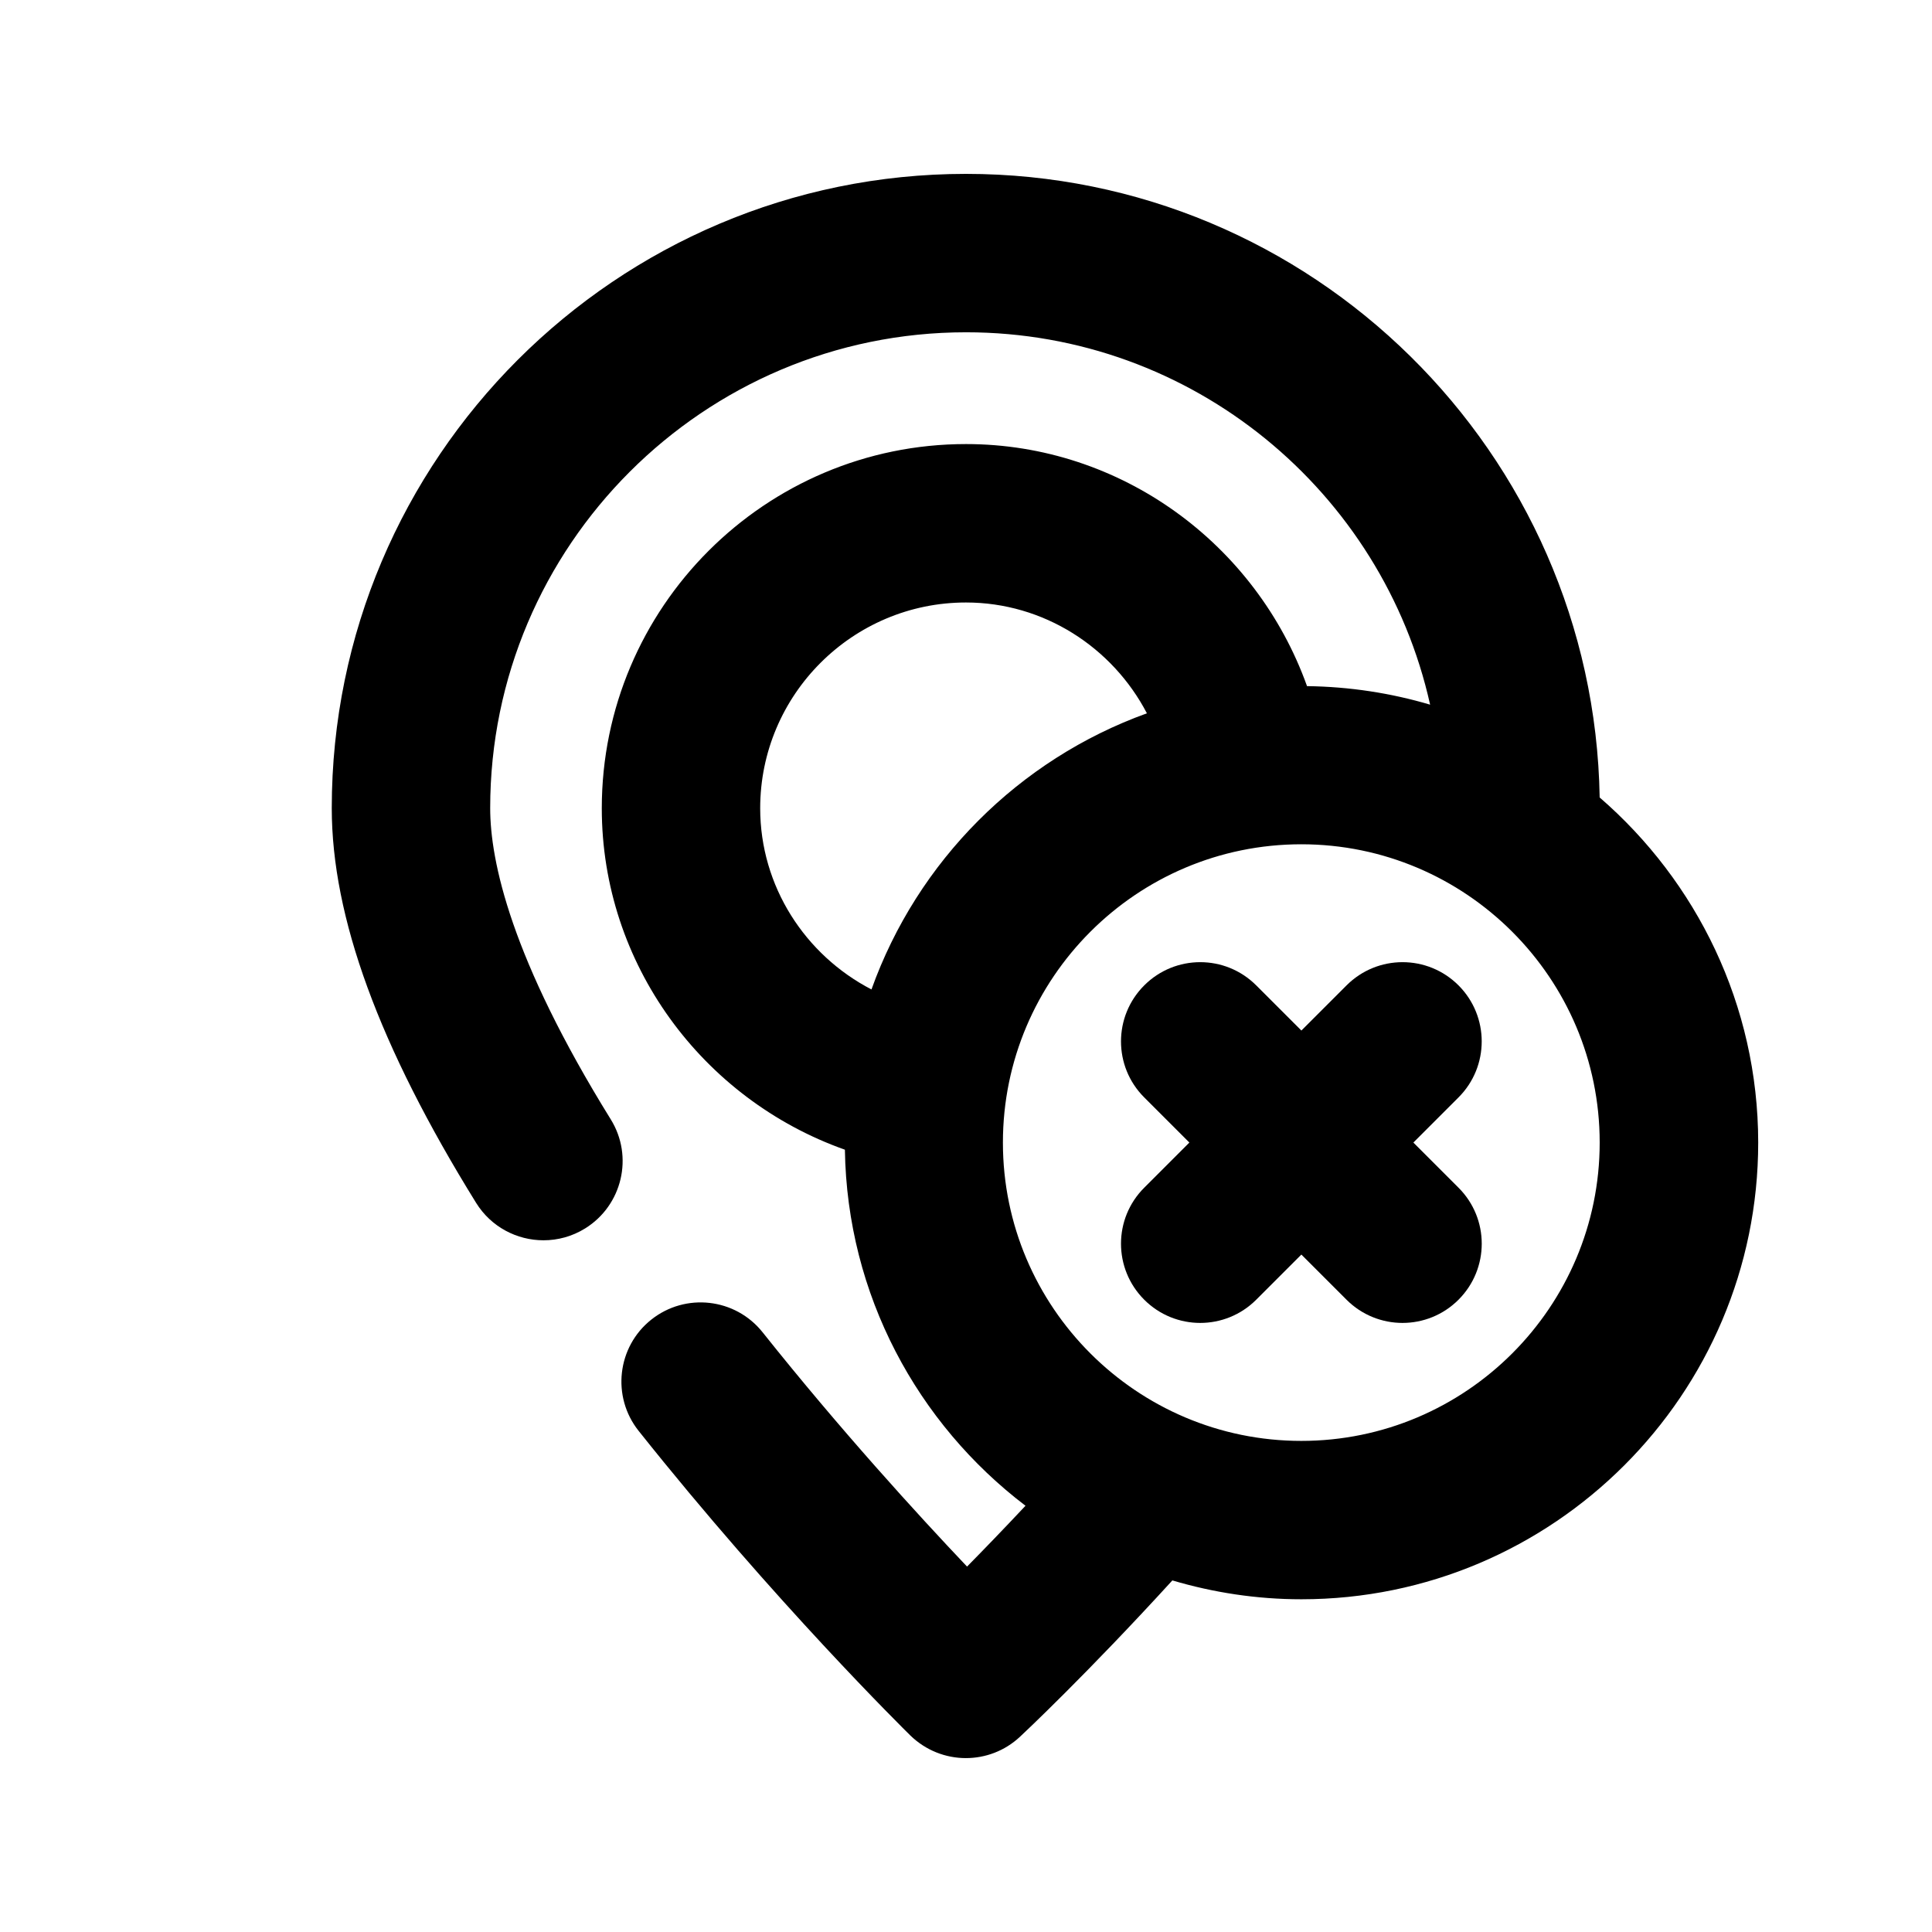 <?xml version="1.0" encoding="UTF-8"?>
<!-- Uploaded to: ICON Repo, www.iconrepo.com, Generator: ICON Repo Mixer Tools -->
<svg fill="#000000" width="800px" height="800px" version="1.1" viewBox="144 144 512 512" xmlns="http://www.w3.org/2000/svg">
 <g>
  <path d="m530.53 405.14c-8.207-8.207-21.477-8.207-29.684 0l-11.965 11.965-11.965-11.965c-8.207-8.207-21.477-8.207-29.684 0s-8.207 21.496 0 29.684l11.965 11.965-11.965 11.965c-8.207 8.188-8.207 21.477 0 29.684 4.094 4.094 9.469 6.152 14.84 6.152 5.375 0 10.746-2.059 14.84-6.152l11.965-11.965 11.965 11.965c4.094 4.094 9.469 6.152 14.84 6.152 5.375 0 10.746-2.059 14.84-6.152 8.207-8.207 8.207-21.496 0-29.684l-11.965-11.965 11.965-11.965c8.195-8.188 8.195-21.477 0.008-29.684z"/>
  <path d="m567.93 355.35c-1.531-91.379-76.199-165.27-167.93-165.27-92.68 0-168.08 75.402-168.08 168.08 0 28.863 12.512 63.059 38.246 104.6 3.969 6.402 10.832 9.93 17.863 9.93 3.777 0 7.598-1.008 11.043-3.148 9.844-6.109 12.891-19.062 6.781-28.906-26.406-42.613-31.949-68.371-31.949-82.477-0.004-69.523 56.57-126.1 126.1-126.1 60.102 0 110.44 42.301 122.99 98.684-10.371-3.066-21.309-4.766-32.621-4.914-13.457-37.617-49.25-64.148-90.371-64.148-53.234 0-96.523 43.285-96.523 96.523 0 41.25 26.66 77.105 64.426 90.477 0.586 38.5 19.25 72.59 47.863 94.359-5.793 6.172-11.062 11.629-15.492 16.121-13.121-13.832-33.566-36.211-54.18-62.094-7.223-9.07-20.426-10.559-29.492-3.359-9.07 7.199-10.578 20.426-3.359 29.492 36.023 45.281 70.535 79.266 71.98 80.695 4.113 4.004 9.422 6.019 14.734 6.019 5.144 0 10.285-1.867 14.336-5.648 0.82-0.754 17.844-16.73 40.391-41.438 10.852 3.211 22.316 4.996 34.195 4.996 66.754 0 121.06-54.285 121.06-121.04-0.023-36.504-16.355-69.23-42.008-91.441zm-192.98 50.863c-17.613-9.133-29.492-27.375-29.492-48.008 0-30.082 24.477-54.539 54.539-54.539 20.57 0 38.793 11.84 47.945 29.367-33.945 12.242-60.836 39.195-72.992 73.18zm113.91 119.64c-43.602 0-79.078-35.457-79.078-79.055 0-43.602 35.457-79.055 79.078-79.055 43.621-0.004 79.074 35.473 79.074 79.051 0 43.582-35.453 79.059-79.074 79.059z"/>
 </g>
</svg>